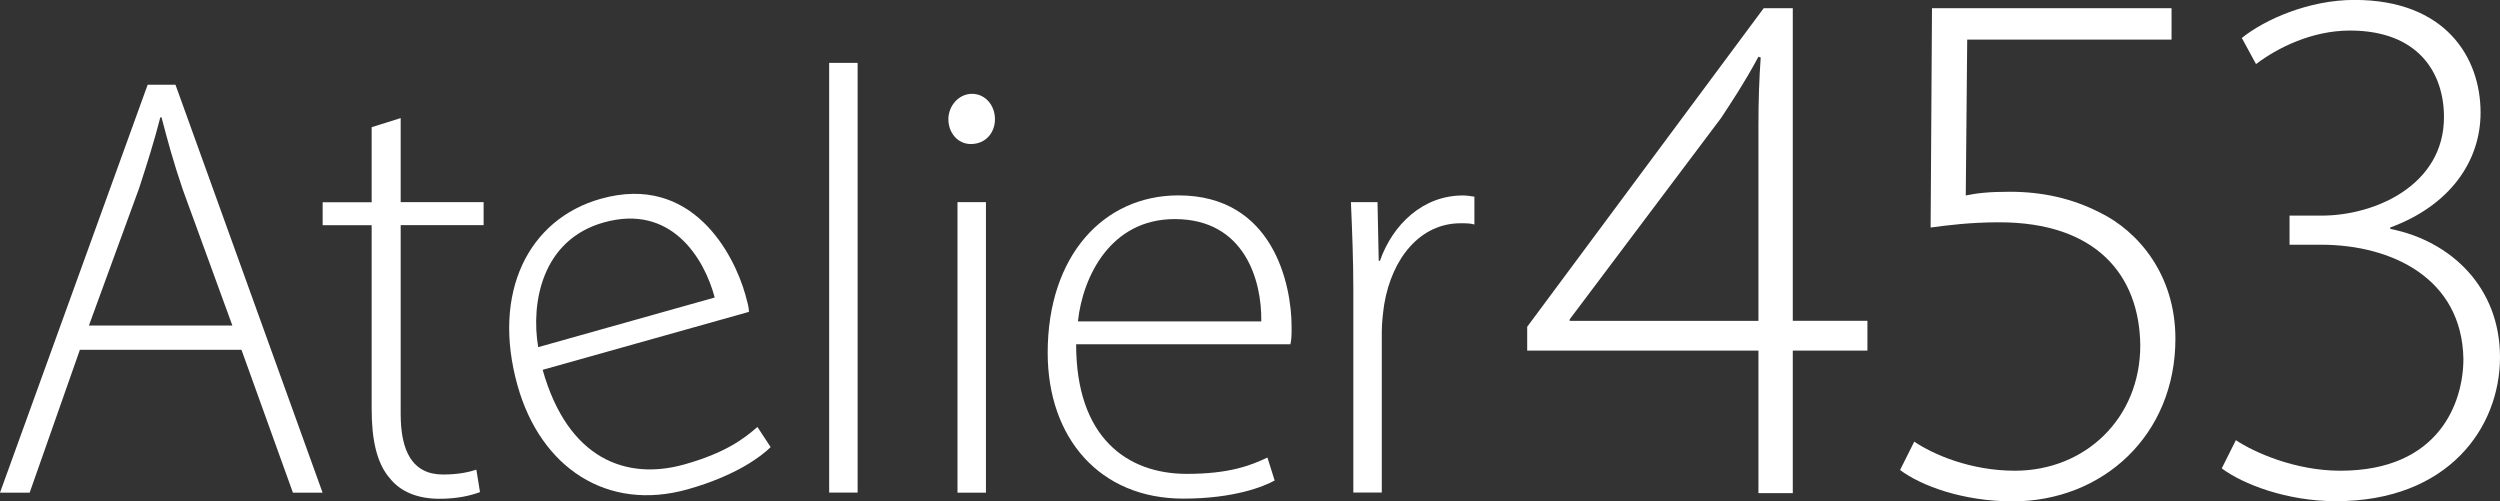 <?xml version="1.0" encoding="UTF-8"?><svg id="_レイヤー_2" xmlns="http://www.w3.org/2000/svg" viewBox="0 0 310.16 62.2"><rect x="0" y="0" width="310.16" height="62.2" fill="#333333" stroke="none"/><defs><style>.cls-1{fill:#fff;stroke-width:0px;}</style></defs><g id="_レイヤー_1-2"><path class="cls-1" d="M9.91,43.4l-6.23,17.72H0L18.32,10.51h3.45l18.25,50.61h-3.68l-6.38-17.72H9.91ZM28.83,40.39l-6.16-16.89c-1.2-3.53-1.88-6.08-2.63-8.94h-.15c-.75,2.93-1.58,5.56-2.63,8.79l-6.23,17.04h17.8Z"/><path class="cls-1" d="M49.71,14.64v10.44h10.29v2.85h-10.29v23.43c0,4.58,1.43,7.51,5.26,7.51,1.88,0,3.23-.3,4.13-.6l.45,2.78c-1.2.45-2.85.83-5.03.83-2.63,0-4.81-.83-6.16-2.55-1.65-1.88-2.25-4.88-2.25-8.56v-22.83h-6.08v-2.85h6.08v-9.31l3.6-1.13Z"/><path class="cls-1" d="M67.32,45.87c3.13,11.13,10.42,13.76,17.58,11.75,5.06-1.42,7.38-3.17,9.07-4.65l1.64,2.5c-1.1,1.09-4.23,3.53-10.31,5.24-9.98,2.8-18.22-2.68-21.09-12.87-3.25-11.57,1.37-20.66,10.33-23.18,11.35-3.19,16.52,6.9,17.93,11.89.26.94.43,1.52.45,2.14l-25.59,7.19ZM88.67,36.91c-1.29-4.86-5.39-11.67-13.77-9.31-7.66,2.15-9.06,9.96-8.13,15.47l21.9-6.16Z"/><path class="cls-1" d="M102.87,7.8h3.53v53.31h-3.53V7.8Z"/><path class="cls-1" d="M123.44,14.79c0,1.65-1.13,3.08-3,3.08-1.65,0-2.78-1.43-2.78-3.08s1.28-3.15,2.93-3.15,2.85,1.43,2.85,3.15ZM118.79,61.12V25.08h3.53v36.04h-3.53Z"/><path class="cls-1" d="M133.51,42.72c0,11.56,6.31,16.07,13.74,16.07,5.26,0,7.96-1.05,9.99-2.03l.9,2.85c-1.35.75-5.03,2.25-11.34,2.25-10.36,0-16.82-7.51-16.82-18.1,0-12.01,6.91-19.52,16.22-19.52,11.79,0,14.04,11.11,14.04,16.29,0,.98,0,1.58-.15,2.18h-26.58ZM156.48,39.87c.08-5.03-2.03-12.69-10.74-12.69-7.96,0-11.41,7.13-12.01,12.69h22.75Z"/><path class="cls-1" d="M167.9,35.89c0-3.6-.15-7.36-.3-10.81h3.3l.15,7.28h.15c1.58-4.51,5.33-8.11,10.29-8.11.45,0,.98.08,1.43.15v3.45c-.53-.15-1.05-.15-1.73-.15-4.96,0-8.49,4.28-9.46,10.06-.15,1.05-.3,2.25-.3,3.45v19.9h-3.53v-25.23Z"/><path class="cls-1" d="M218.16,61.18v-17.68h-28.69v-2.96L218.81,1.02h3.61v38.78h9.26v3.7h-9.26v17.68h-4.26ZM218.16,39.8V15.46c0-2.87.09-5.65.28-8.33l-.28-.09c-1.85,3.42-3.24,5.46-4.63,7.59l-18.79,24.99v.19h23.42Z"/><path class="cls-1" d="M269.43,4.91h-25.37l-.18,19.34c1.39-.28,2.78-.46,5.46-.46,4.07,0,7.77.83,11.2,2.59,4.72,2.31,9.35,7.68,9.35,15.64,0,12.03-9.07,20.18-20.18,20.18-6.2,0-11.38-1.94-13.98-3.89l1.76-3.52c2.31,1.57,6.94,3.61,12.49,3.61,8.7,0,15.55-6.48,15.55-15.55-.09-8.7-5.46-15.27-17.49-15.27-3.61,0-6.48.37-8.52.65l.17-27.21h29.72v3.89Z"/><path class="cls-1" d="M277.39,54.61c2.22,1.48,7.31,3.79,12.96,3.79,12.31,0,15.27-8.52,15.27-13.88-.18-10-8.89-14.16-17.68-14.16h-3.89v-3.61h3.98c6.66,0,15.18-3.79,15.18-12.22,0-5.55-3.24-10.74-11.66-10.74-4.72,0-8.98,2.13-11.66,4.16l-1.76-3.24c2.87-2.31,8.33-4.72,13.98-4.72,11.29,0,15.64,7.13,15.64,13.98,0,6.11-3.89,11.57-11.2,14.25v.18c7.5,1.48,13.61,7.22,13.61,15.92s-6.39,17.86-20.36,17.86c-6.11,0-11.57-2.13-14.16-4.07l1.76-3.52Z"/></g></svg>